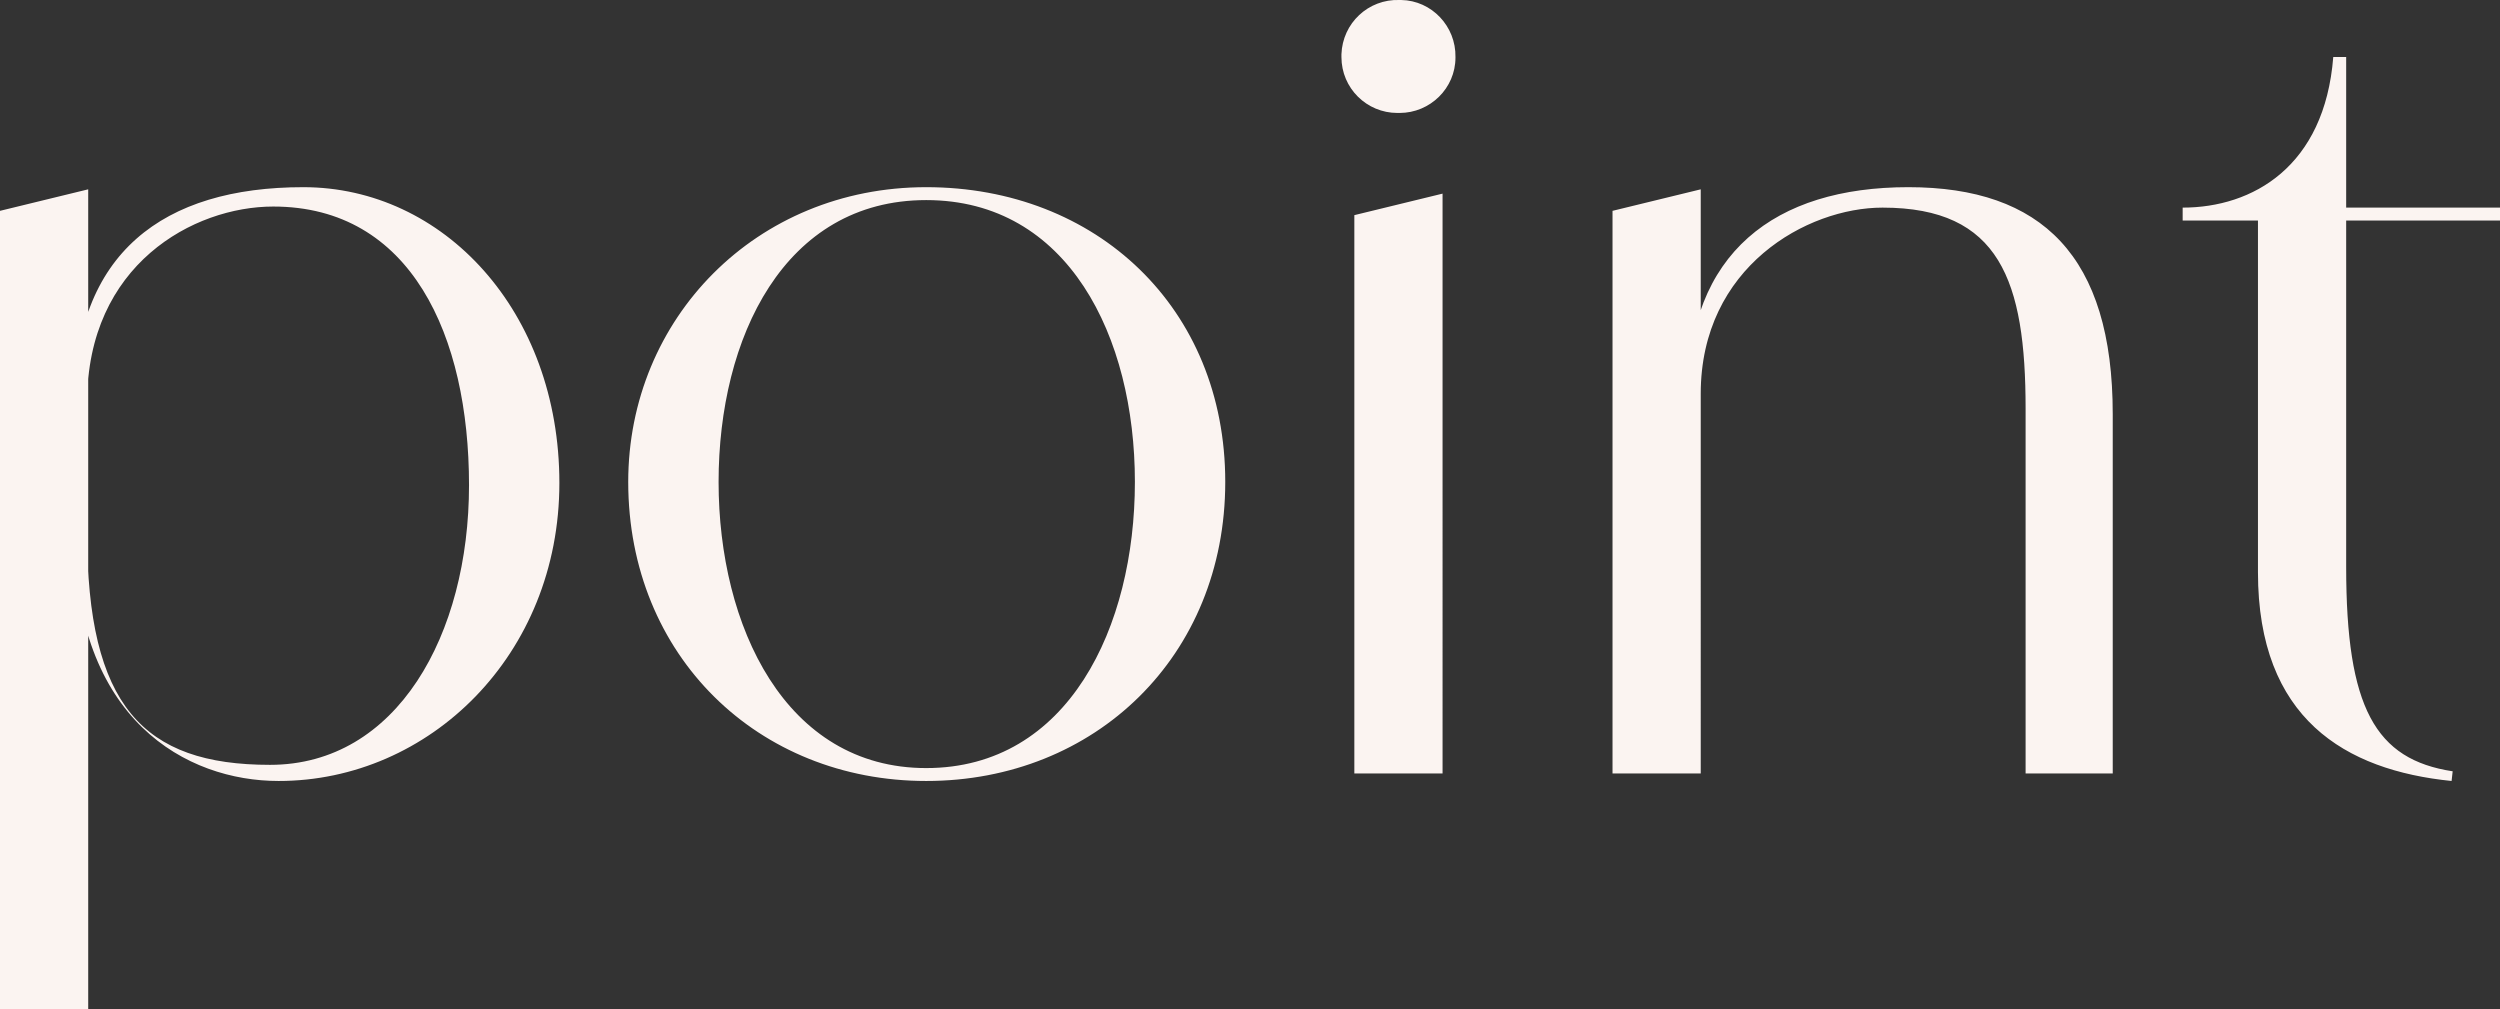 <?xml version="1.0" encoding="UTF-8"?>
<svg id="_レイヤー_1" data-name="レイヤー_1" xmlns="http://www.w3.org/2000/svg" version="1.1" viewBox="0 0 464.8 187.6">
  <rect x="0" y="0" width="464.8" height="187.6" fill="#333333" stroke="none"/>
  <!-- Generator: Adobe Illustrator 29.2.1, SVG Export Plug-In . SVG Version: 2.1.0 Build 116)  -->
  <defs>
    <style>
      .st0 {
        fill: #fbf4f1;
      }
    </style>
  </defs>
  <path id="_パス_202" data-name="パス_202" class="st0" d="M0,187.6h16.4V35.2L0,39.2v148.4ZM51.8,145.2c28,0,52.2-23.4,52.2-55.4s-21.6-55-47.6-55S13.8,47,13.8,75l2.4-.2c0-25.6,19.8-36.4,34.6-36.4,25.6,0,36.4,24,36.4,51.8s-13.4,52-37,52-34-11-34-43.2h-2.4c0,35,21,46.2,38,46.2ZM172.2,145.2c31.4,0,55.6-23.2,55.6-55.6s-24-54.8-55.6-54.8-55.4,24.4-55.4,54.8c0,32.4,24.2,55.6,55.4,55.6h0ZM172.2,142.8c-26.2,0-38.6-26.4-38.6-53.2s12.2-52.4,38.6-52.4,38.8,25.4,38.8,52.4-12.4,53.2-38.8,53.2h0ZM251.8,143.8h16.4V36l-16.4,4v103.8ZM260.2,21c5.7,0,10.4-4.6,10.4-10.3,0,0,0,0,0-.1.1-5.7-4.4-10.5-10.1-10.6,0,0-.2,0-.3,0-5.8-.2-10.6,4.3-10.8,10.1,0,.2,0,.3,0,.5,0,5.8,4.7,10.4,10.4,10.4.1,0,.2,0,.4,0ZM299.8,143.8h16.4V35.2l-16.4,4v104.6ZM376.6,143.8h16.2v-66.8c0-29.4-13.2-42.2-38-42.2s-41,12.2-41,38.6l2.4-.2c0-23.6,19.8-34.6,33.8-34.6,21.8,0,26.6,13.6,26.6,37.4v67.8ZM455.8,145.2l.2-1.8c-14.4-2.2-19.8-11.8-19.8-38V41h28.6v-2.4h-28.6V10.6h-2.4c-1.6,20.4-15,28-28,28v2.4h14v65.4c0,27.2,16.2,36.8,36,38.8Z"/>
</svg>